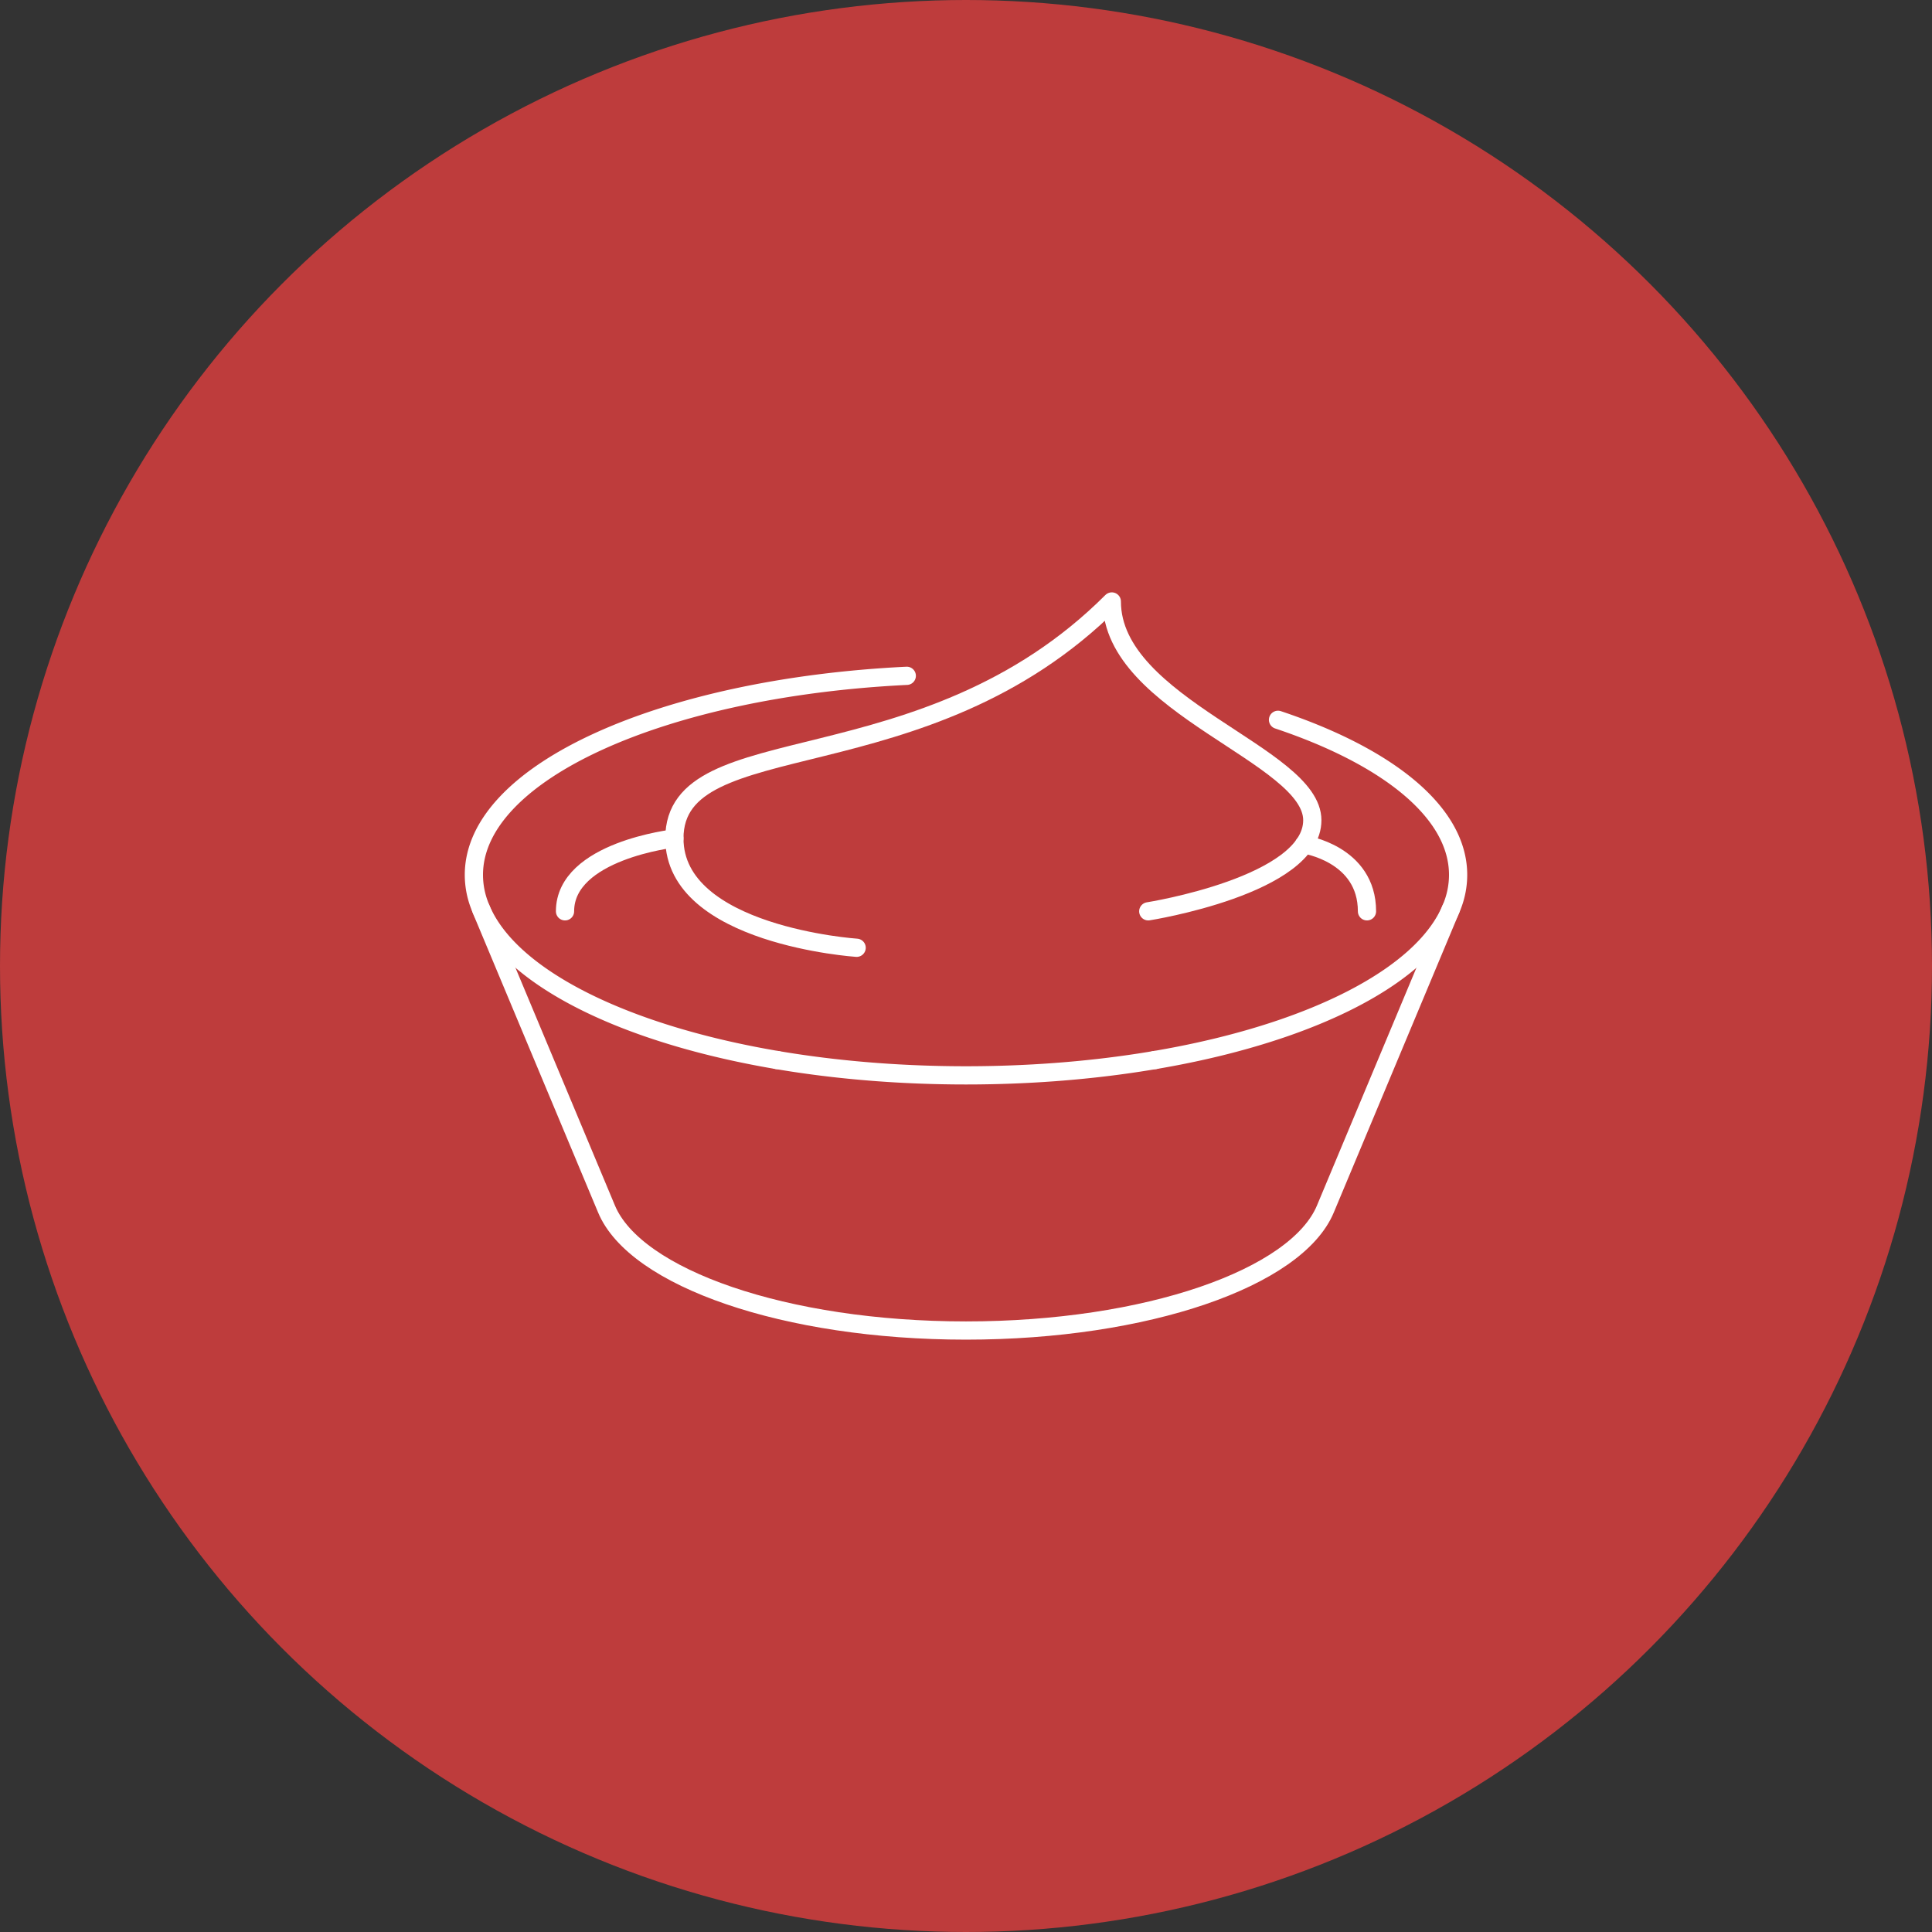 <svg xmlns="http://www.w3.org/2000/svg" xmlns:xlink="http://www.w3.org/1999/xlink" width="106" height="106" viewBox="0 0 106 106">
  <rect x="0" y="0" width="106" height="106" fill="#333333" stroke="none"/>
  <defs>
    <clipPath id="clip-path">
      <rect id="Rectangle_283" data-name="Rectangle 283" width="56" height="42" fill="none" stroke="#fff" stroke-width="1"/>
    </clipPath>
  </defs>
  <g id="Group_326" data-name="Group 326" transform="translate(-907 -265)">
    <circle id="Ellipse_17" data-name="Ellipse 17" cx="53" cy="53" r="53" transform="translate(907 265)" fill="#be3c3c"/>
    <g id="Group_345" data-name="Group 345" transform="translate(932 297)">
      <g id="Group_344" data-name="Group 344" clip-path="url(#clip-path)">
        <path id="Path_21254" data-name="Path 21254" d="M49.119,27.807C55.15,29.824,59,32.885,59,36.314a4.655,4.655,0,0,1-.391,1.86c-2.17,5.19-13.26,9.14-26.609,9.14s-24.439-3.95-26.609-9.14A4.658,4.658,0,0,1,5,36.314c0-5.632,10.372-10.268,23.75-10.921" transform="translate(-4 -20.314)" fill="none" stroke="#fff" stroke-linecap="round" stroke-linejoin="round" stroke-width="1"/>
        <path id="Path_21255" data-name="Path 21255" d="M6.924,89.307l6.891,16.469h0c1.58,3.79,9.81,6.67,19.721,6.67s18.141-2.88,19.721-6.67h0l6.891-16.469" transform="translate(-5.539 -71.446)" fill="none" stroke="#fff" stroke-linecap="round" stroke-linejoin="round" stroke-width="1"/>
        <line id="Line_188" data-name="Line 188" x1="0.011" transform="translate(17.63 26.16)" fill="none" stroke="#fff" stroke-linecap="round" stroke-linejoin="round" stroke-width="1"/>
        <line id="Line_189" data-name="Line 189" x1="0.011" transform="translate(38.359 26.16)" fill="none" stroke="#fff" stroke-linecap="round" stroke-linejoin="round" stroke-width="1"/>
        <path id="Path_21256" data-name="Path 21256" d="M70,24s-10-.667-10-6c0-6.333,13.709-2.708,24-13,0,5.75,11,8.417,11,12s-9,5-9,5" transform="translate(-48 -4)" fill="none" stroke="#fff" stroke-linecap="round" stroke-linejoin="round" stroke-width="1"/>
        <path id="Path_21257" data-name="Path 21257" d="M232.744,71.658s3.451.5,3.451,3.668" transform="translate(-186.195 -57.326)" fill="none" stroke="#fff" stroke-linecap="round" stroke-linejoin="round" stroke-width="1"/>
        <path id="Path_21258" data-name="Path 21258" d="M36,70s-6,.667-6,4" transform="translate(-24 -56)" fill="none" stroke="#fff" stroke-linecap="round" stroke-linejoin="round" stroke-width="1"/>
      </g>
    </g>
  </g>
</svg>
